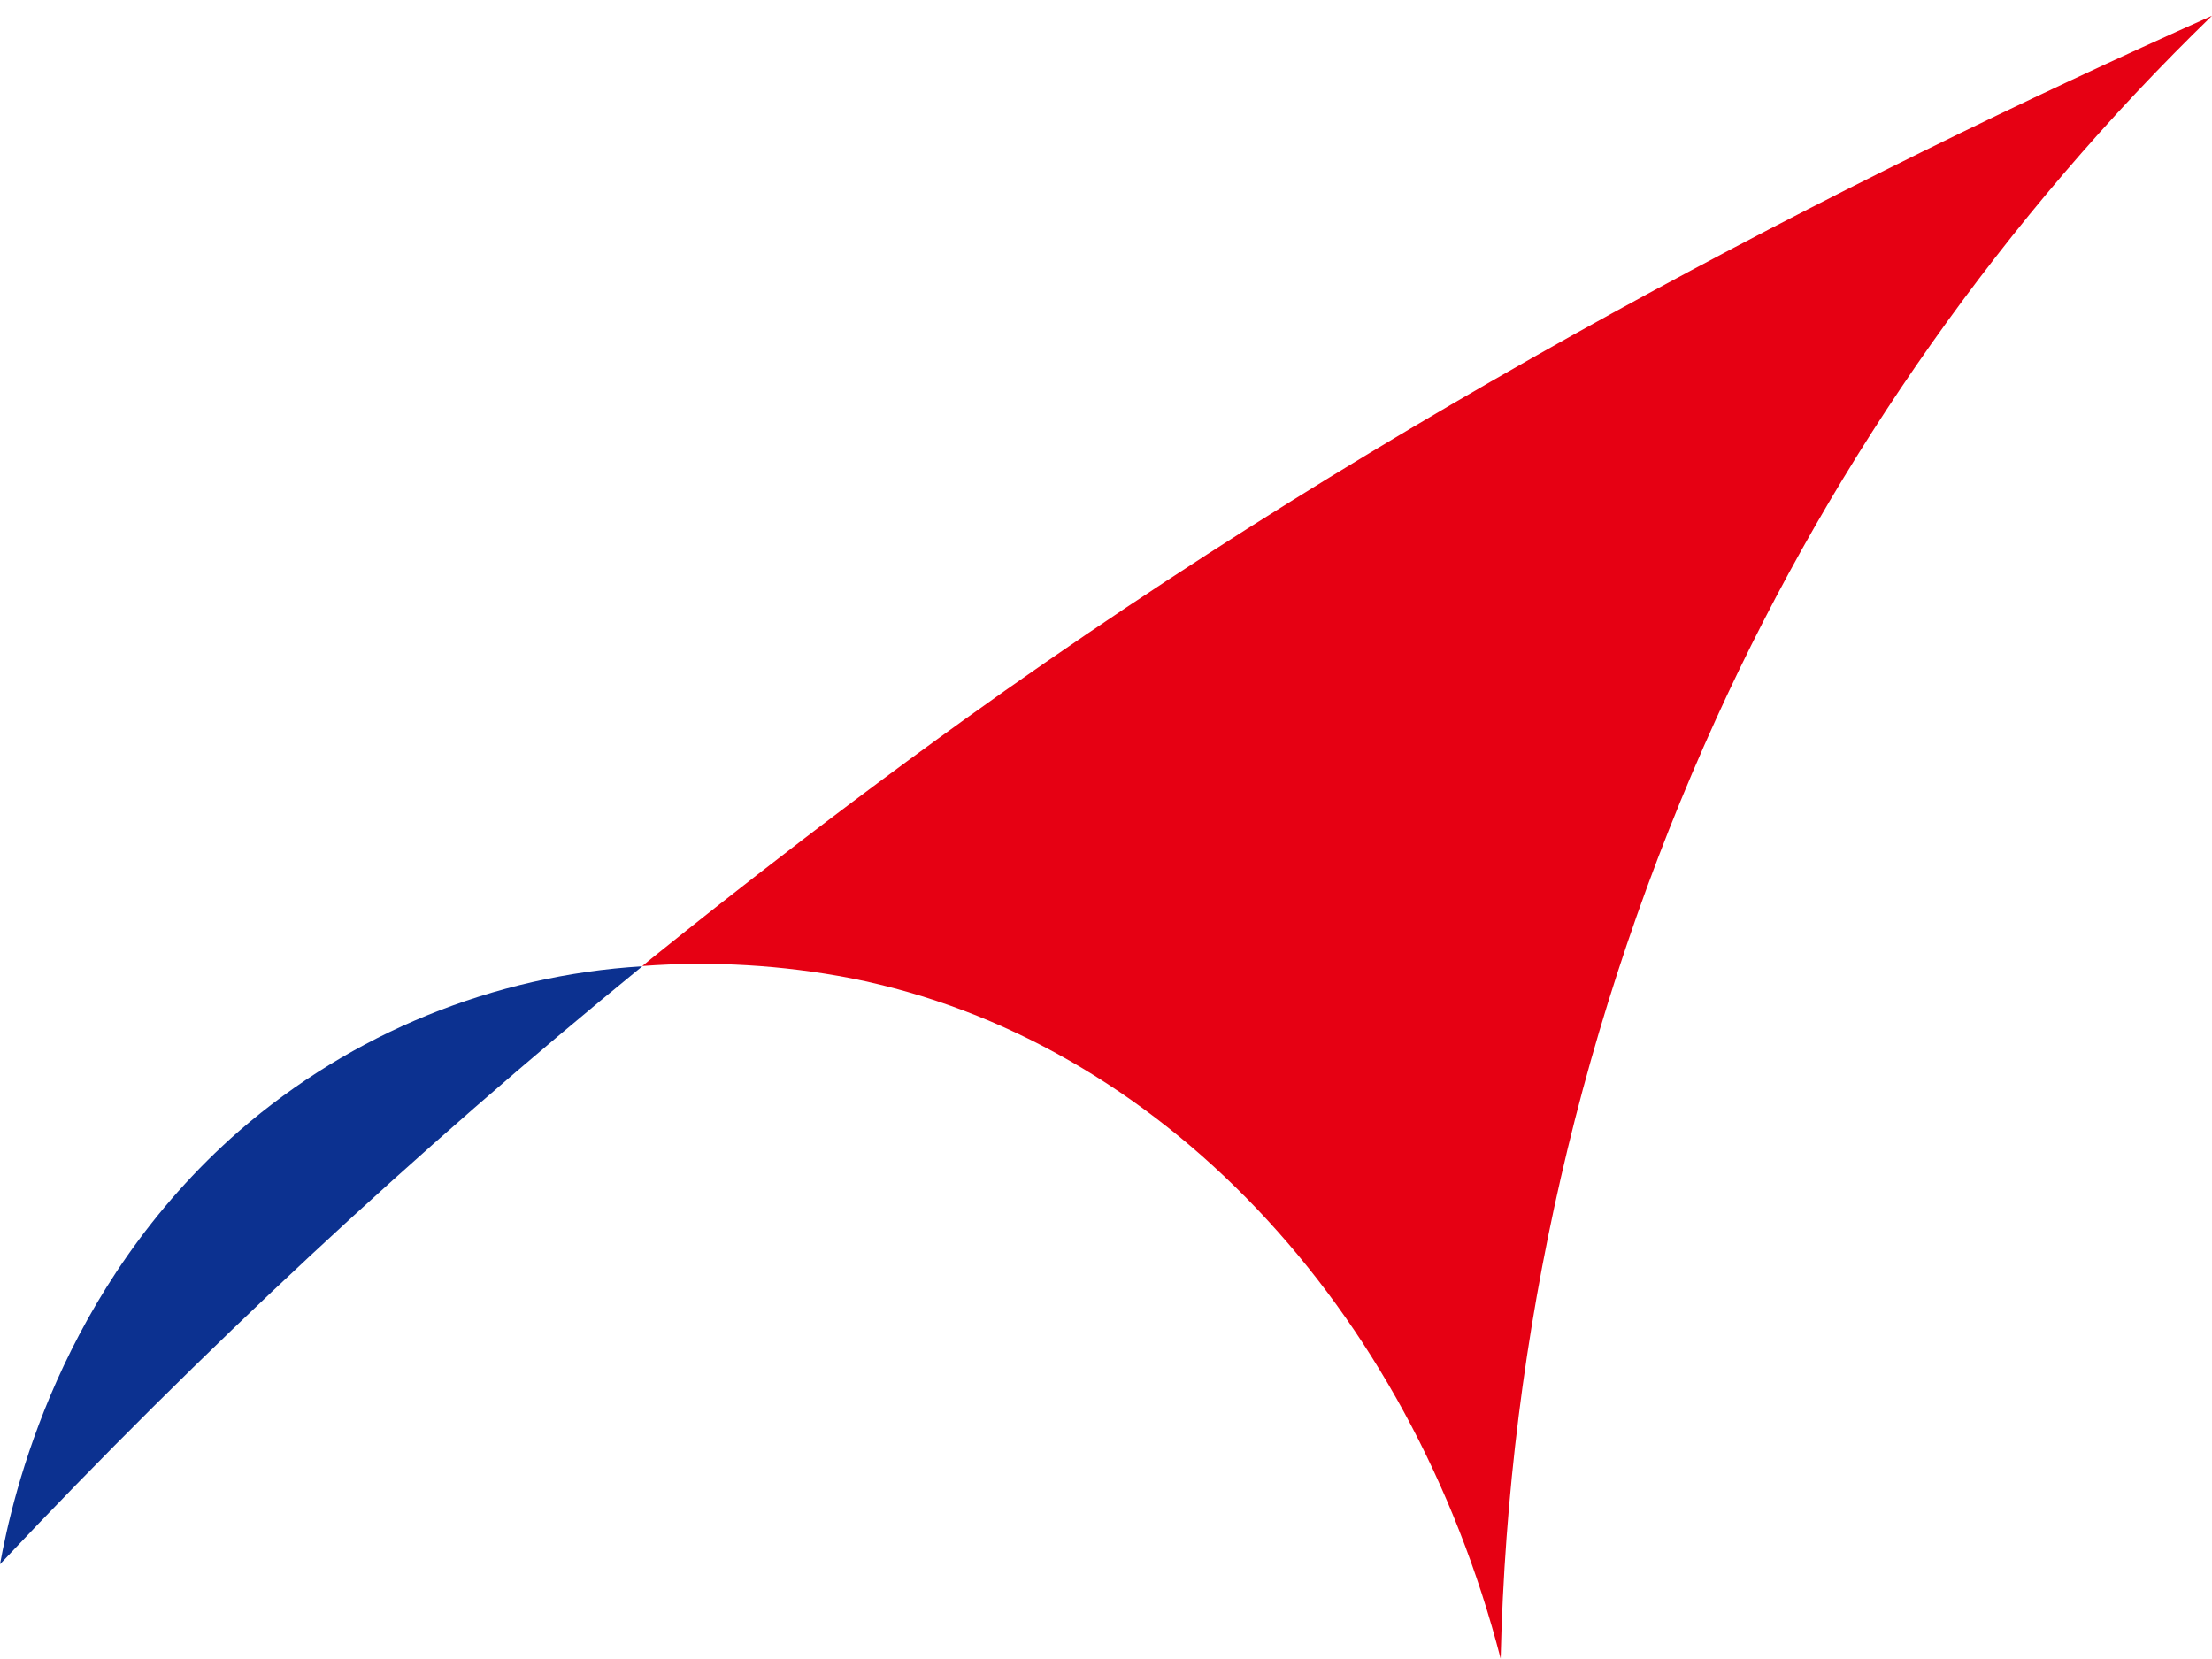 <svg xmlns="http://www.w3.org/2000/svg" width="80" height="60" viewBox="0 0 80 60" fill="none"><path d="M0 56.572C7.262 48.863 15.022 41.64 23.23 34.947C17.852 35.273 12.732 37.362 8.661 40.891C2.14 46.586 0.451 54.099 0 56.572Z" fill="#0C3190"></path><path d="M34.876 26.026C29.199 30.105 24.334 34.045 23.533 34.688L23.23 34.937C25.755 34.75 28.294 34.899 30.779 35.38C41.909 37.586 50.989 47.243 54.273 59.989C54.549 48.245 57.202 36.678 62.071 25.987C66.409 16.47 72.49 7.849 80 0.57C66.734 6.499 50.372 14.893 34.876 26.026Z" fill="#E60013"></path></svg>
